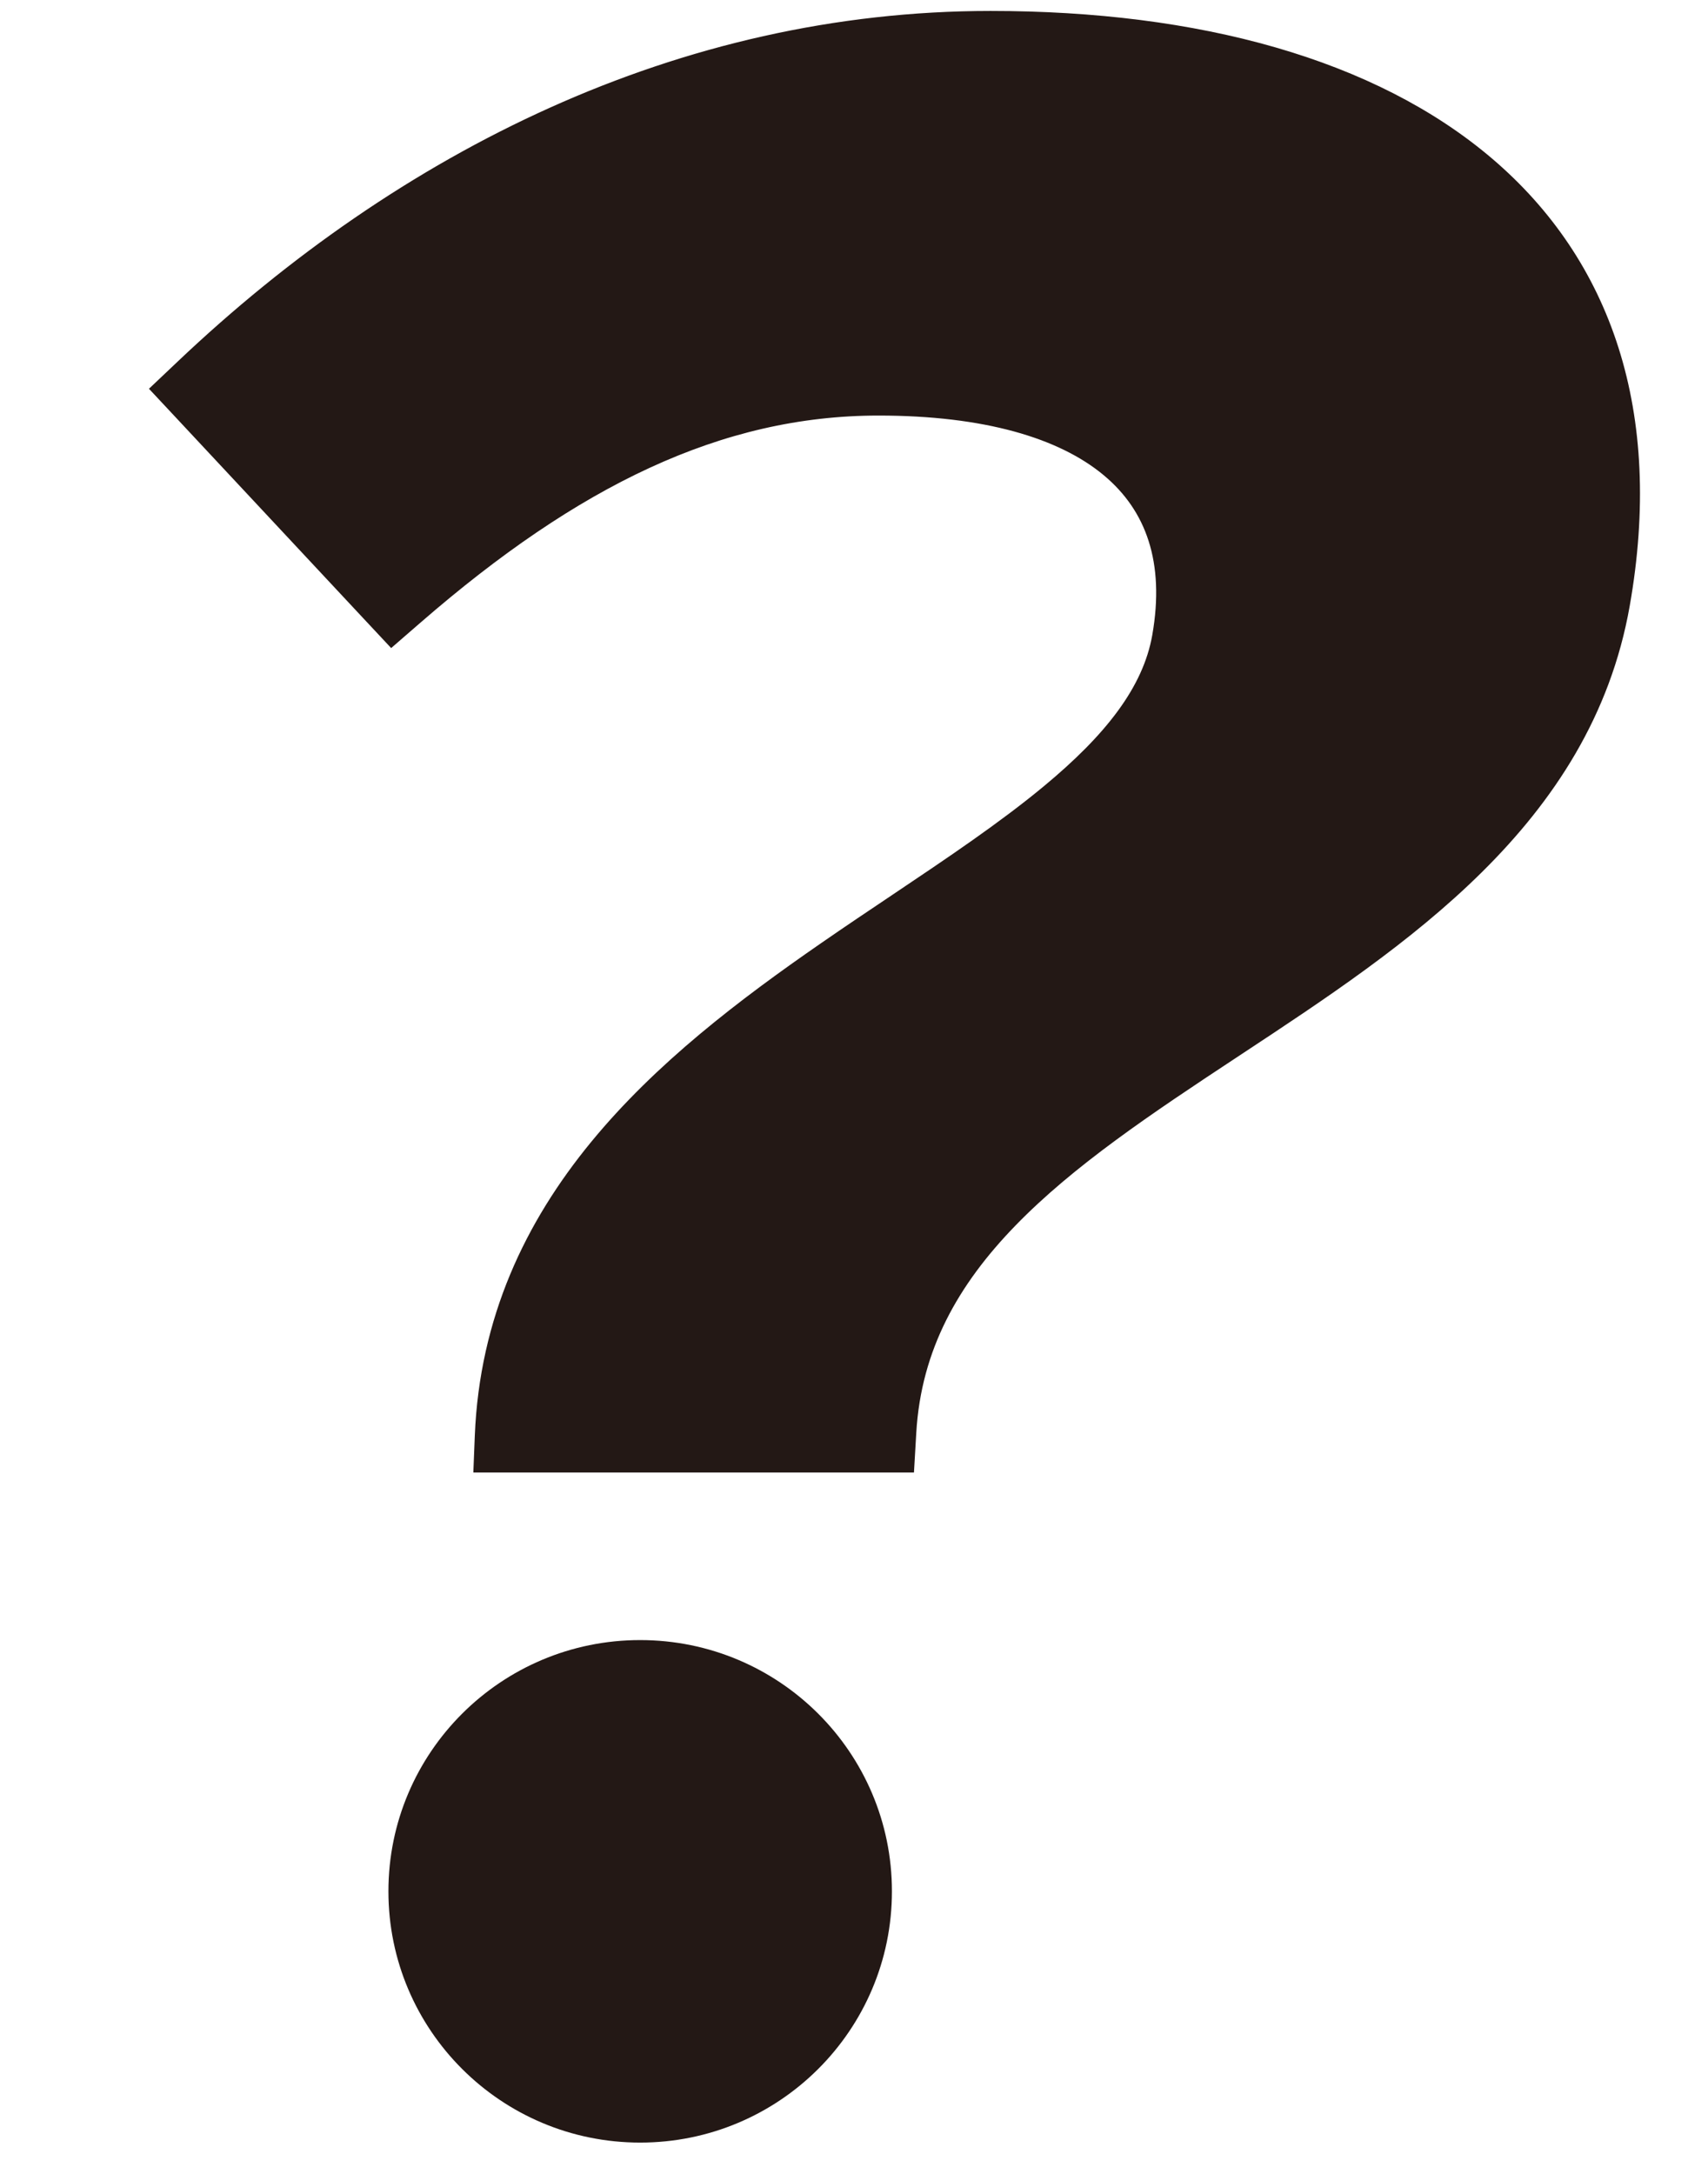 <svg width="44" height="56" viewBox="0 0 44 56" fill="none" xmlns="http://www.w3.org/2000/svg">
<path d="M12.731 37.005L12.714 37.433H13.152H22.512H23.073L23.105 36.883C23.239 34.589 24.269 32.801 25.798 31.225C27.348 29.628 29.396 28.265 31.558 26.838C31.615 26.801 31.672 26.763 31.729 26.725C35.932 23.953 40.54 20.913 41.49 15.527C42.348 10.664 41.026 6.952 38.12 4.471C35.228 2.003 30.808 0.782 25.518 0.782C17.647 0.782 10.553 4.336 4.924 9.674L4.542 10.036L4.844 10.359L9.81 15.677L10.113 16.001L10.512 15.655C14.61 12.097 18.422 10.205 22.633 10.205C25.414 10.205 27.478 10.796 28.75 11.855C30.005 12.899 30.531 14.431 30.176 16.448C29.907 17.971 28.83 19.295 27.213 20.636C26.061 21.592 24.699 22.506 23.252 23.477C22.655 23.877 22.044 24.287 21.427 24.714C17.263 27.594 12.968 31.154 12.731 37.005Z" fill="#231815" stroke="#231815"/>
<path d="M16.491 55.194C20.073 55.194 22.977 52.296 22.977 48.721C22.977 45.147 20.073 42.249 16.491 42.249C12.91 42.249 10.006 45.147 10.006 48.721C10.006 52.296 12.91 55.194 16.491 55.194Z" fill="#231815"/>
</svg>
